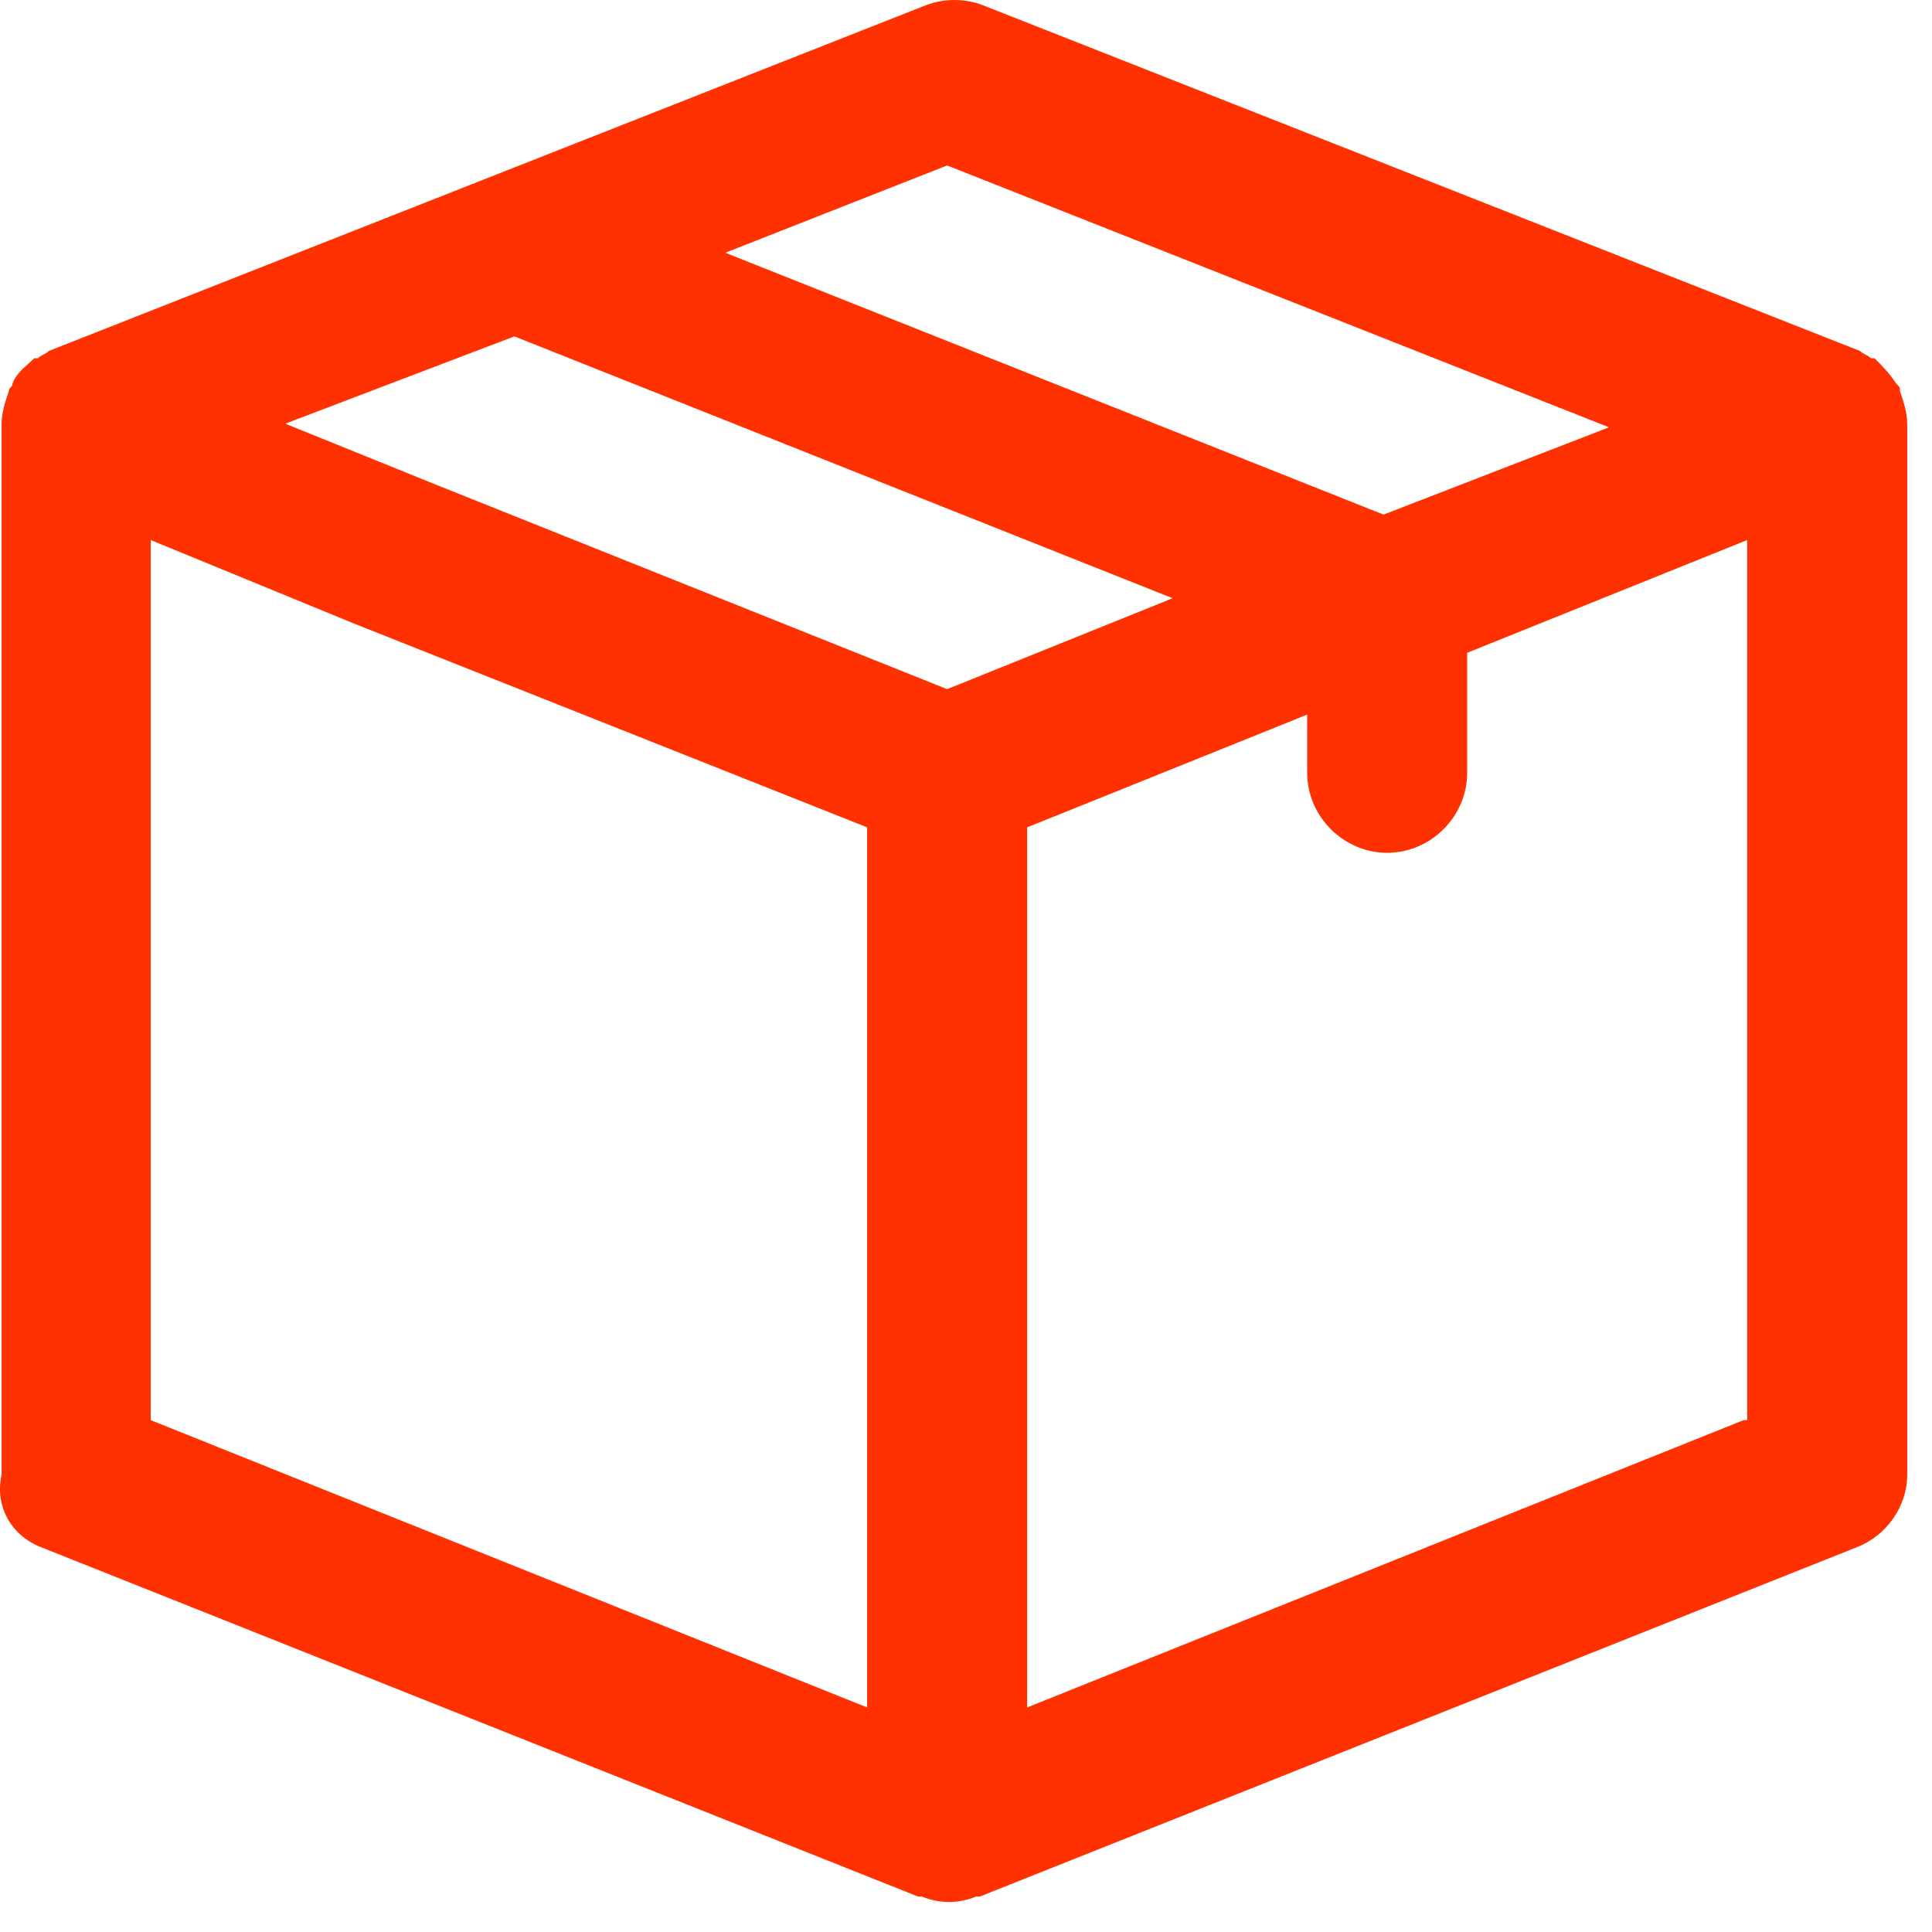 <svg width="17" height="17" viewBox="0 0 17 17" fill="none" xmlns="http://www.w3.org/2000/svg">
<path d="M0.366 13.616L8.078 16.688H8.11C8.27 16.752 8.43 16.752 8.59 16.688H8.622L16.334 13.616C16.59 13.52 16.782 13.264 16.782 12.976V3.728C16.782 3.632 16.75 3.536 16.718 3.44C16.718 3.408 16.718 3.408 16.686 3.376C16.622 3.28 16.558 3.216 16.494 3.152H16.462C16.43 3.12 16.398 3.12 16.366 3.088L8.654 0.048C8.494 -0.016 8.302 -0.016 8.142 0.048L0.43 3.088C0.398 3.12 0.366 3.12 0.334 3.152H0.302C0.238 3.216 0.142 3.28 0.11 3.376C0.11 3.408 0.078 3.408 0.078 3.44C0.046 3.536 0.014 3.632 0.014 3.728V12.976C-0.05 13.264 0.11 13.52 0.366 13.616ZM15.342 12.496L9.038 15.024V7.28L11.502 6.288V6.8C11.502 7.184 11.822 7.504 12.206 7.504C12.59 7.504 12.91 7.184 12.91 6.8V5.744L15.374 4.752V12.496H15.342ZM8.334 1.456L14.158 3.76L12.174 4.528L6.382 2.224L8.334 1.456ZM4.526 2.96L10.318 5.264L8.334 6.064L3.854 4.272L2.51 3.728L4.526 2.96ZM1.326 4.752L3.118 5.488L7.63 7.28V15.024L1.326 12.496V4.752Z" fill="#FF3100"/>
</svg>
